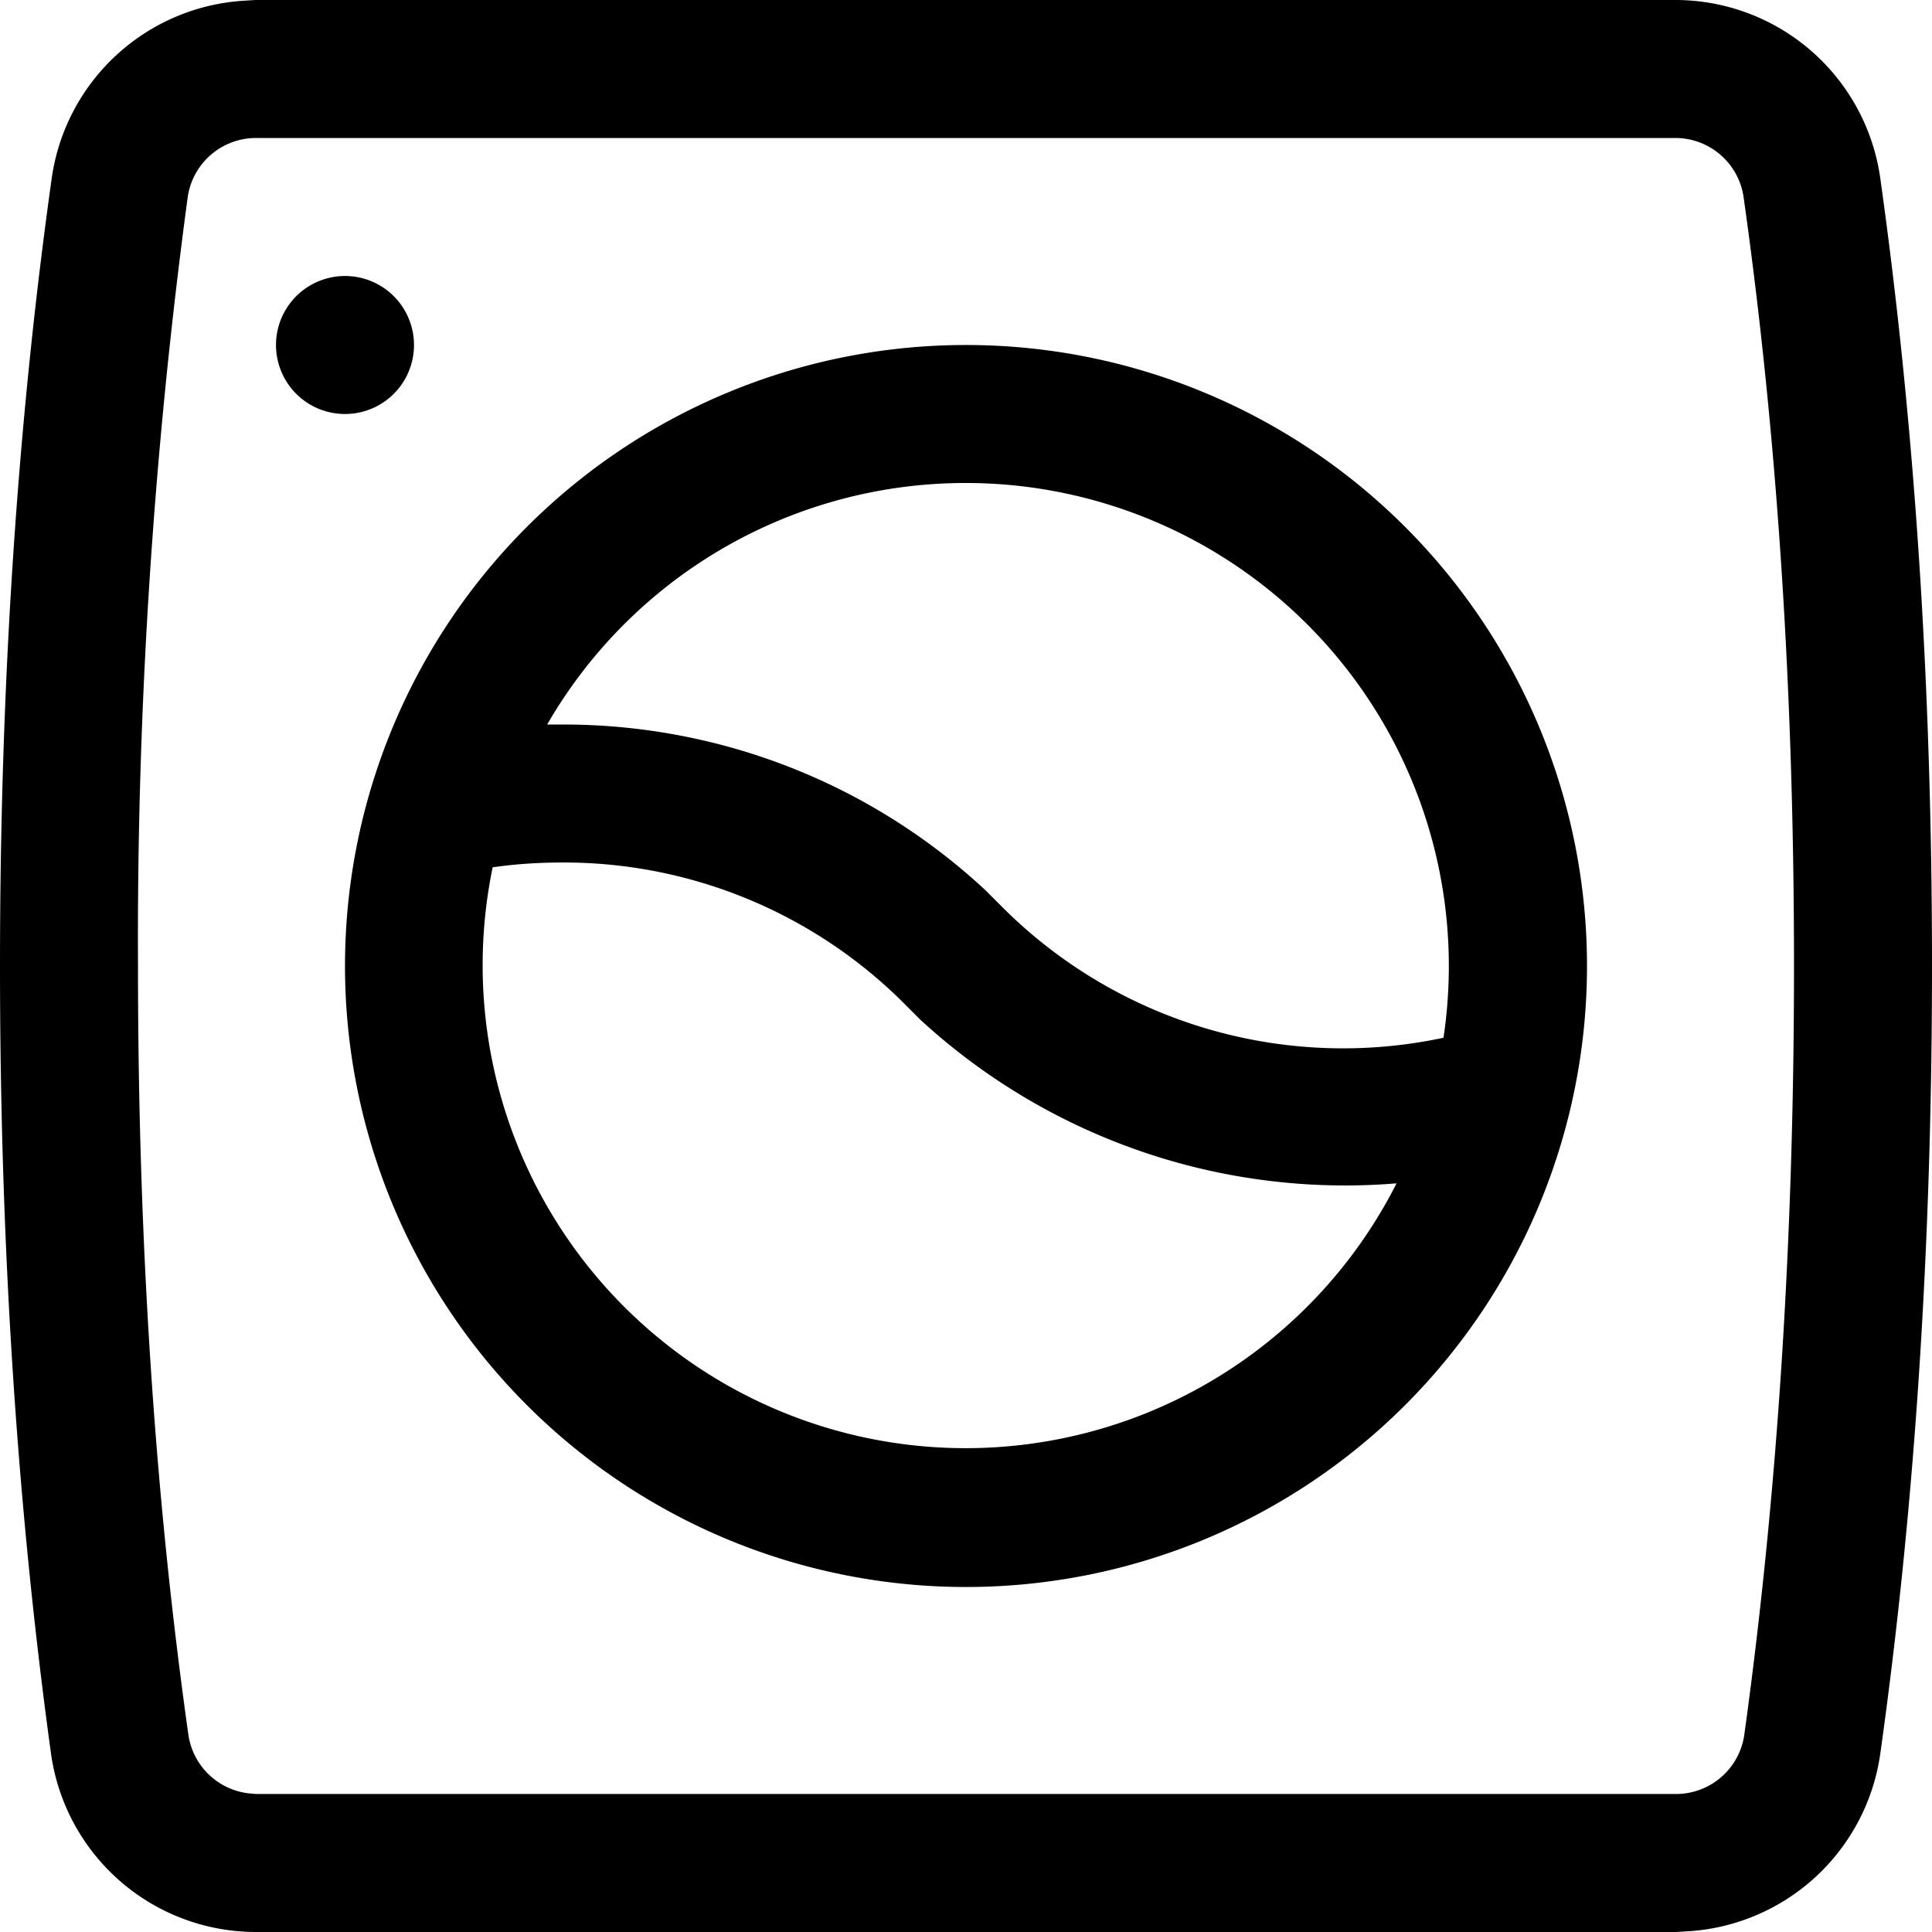 <svg fill="none" xmlns="http://www.w3.org/2000/svg" viewBox="0 0 28 28"><path d="M24.29 0a3 3 0 0 1 2.96 2.58c.5 3.56.75 7.37.75 11.42s-.25 7.86-.75 11.42a3 3 0 0 1-2.79 2.57l-.17.01H3.7a3 3 0 0 1-2.96-2.58C.25 21.86 0 18.05 0 14S.25 6.14.75 2.58A3 3 0 0 1 3.54.01L3.7 0h20.59Zm0 2H3.72a1 1 0 0 0-1 .86A80.6 80.6 0 0 0 2 14c0 3.96.24 7.67.73 11.14a1 1 0 0 0 .87.85l.11.01h20.57a1 1 0 0 0 1-.86c.48-3.47.72-7.18.72-11.14 0-3.96-.24-7.67-.73-11.14A1 1 0 0 0 24.3 2h-.01ZM14 5a9 9 0 1 1 0 18 9 9 0 0 1 0-18Zm-5.84 7.5c-.34 0-.68.02-1.02.07a7 7 0 0 0 13.1 4.58 9.09 9.09 0 0 1-6.9-2.37l-.23-.23a6.97 6.97 0 0 0-4.95-2.05ZM14 7a7 7 0 0 0-6.07 3.5h.23c2.26 0 4.44.84 6.12 2.4l.24.24a6.98 6.98 0 0 0 6.4 1.9A7 7 0 0 0 14 7ZM5 4a1 1 0 1 1 0 2 1 1 0 0 1 0-2Z" fill="#000"/></svg>